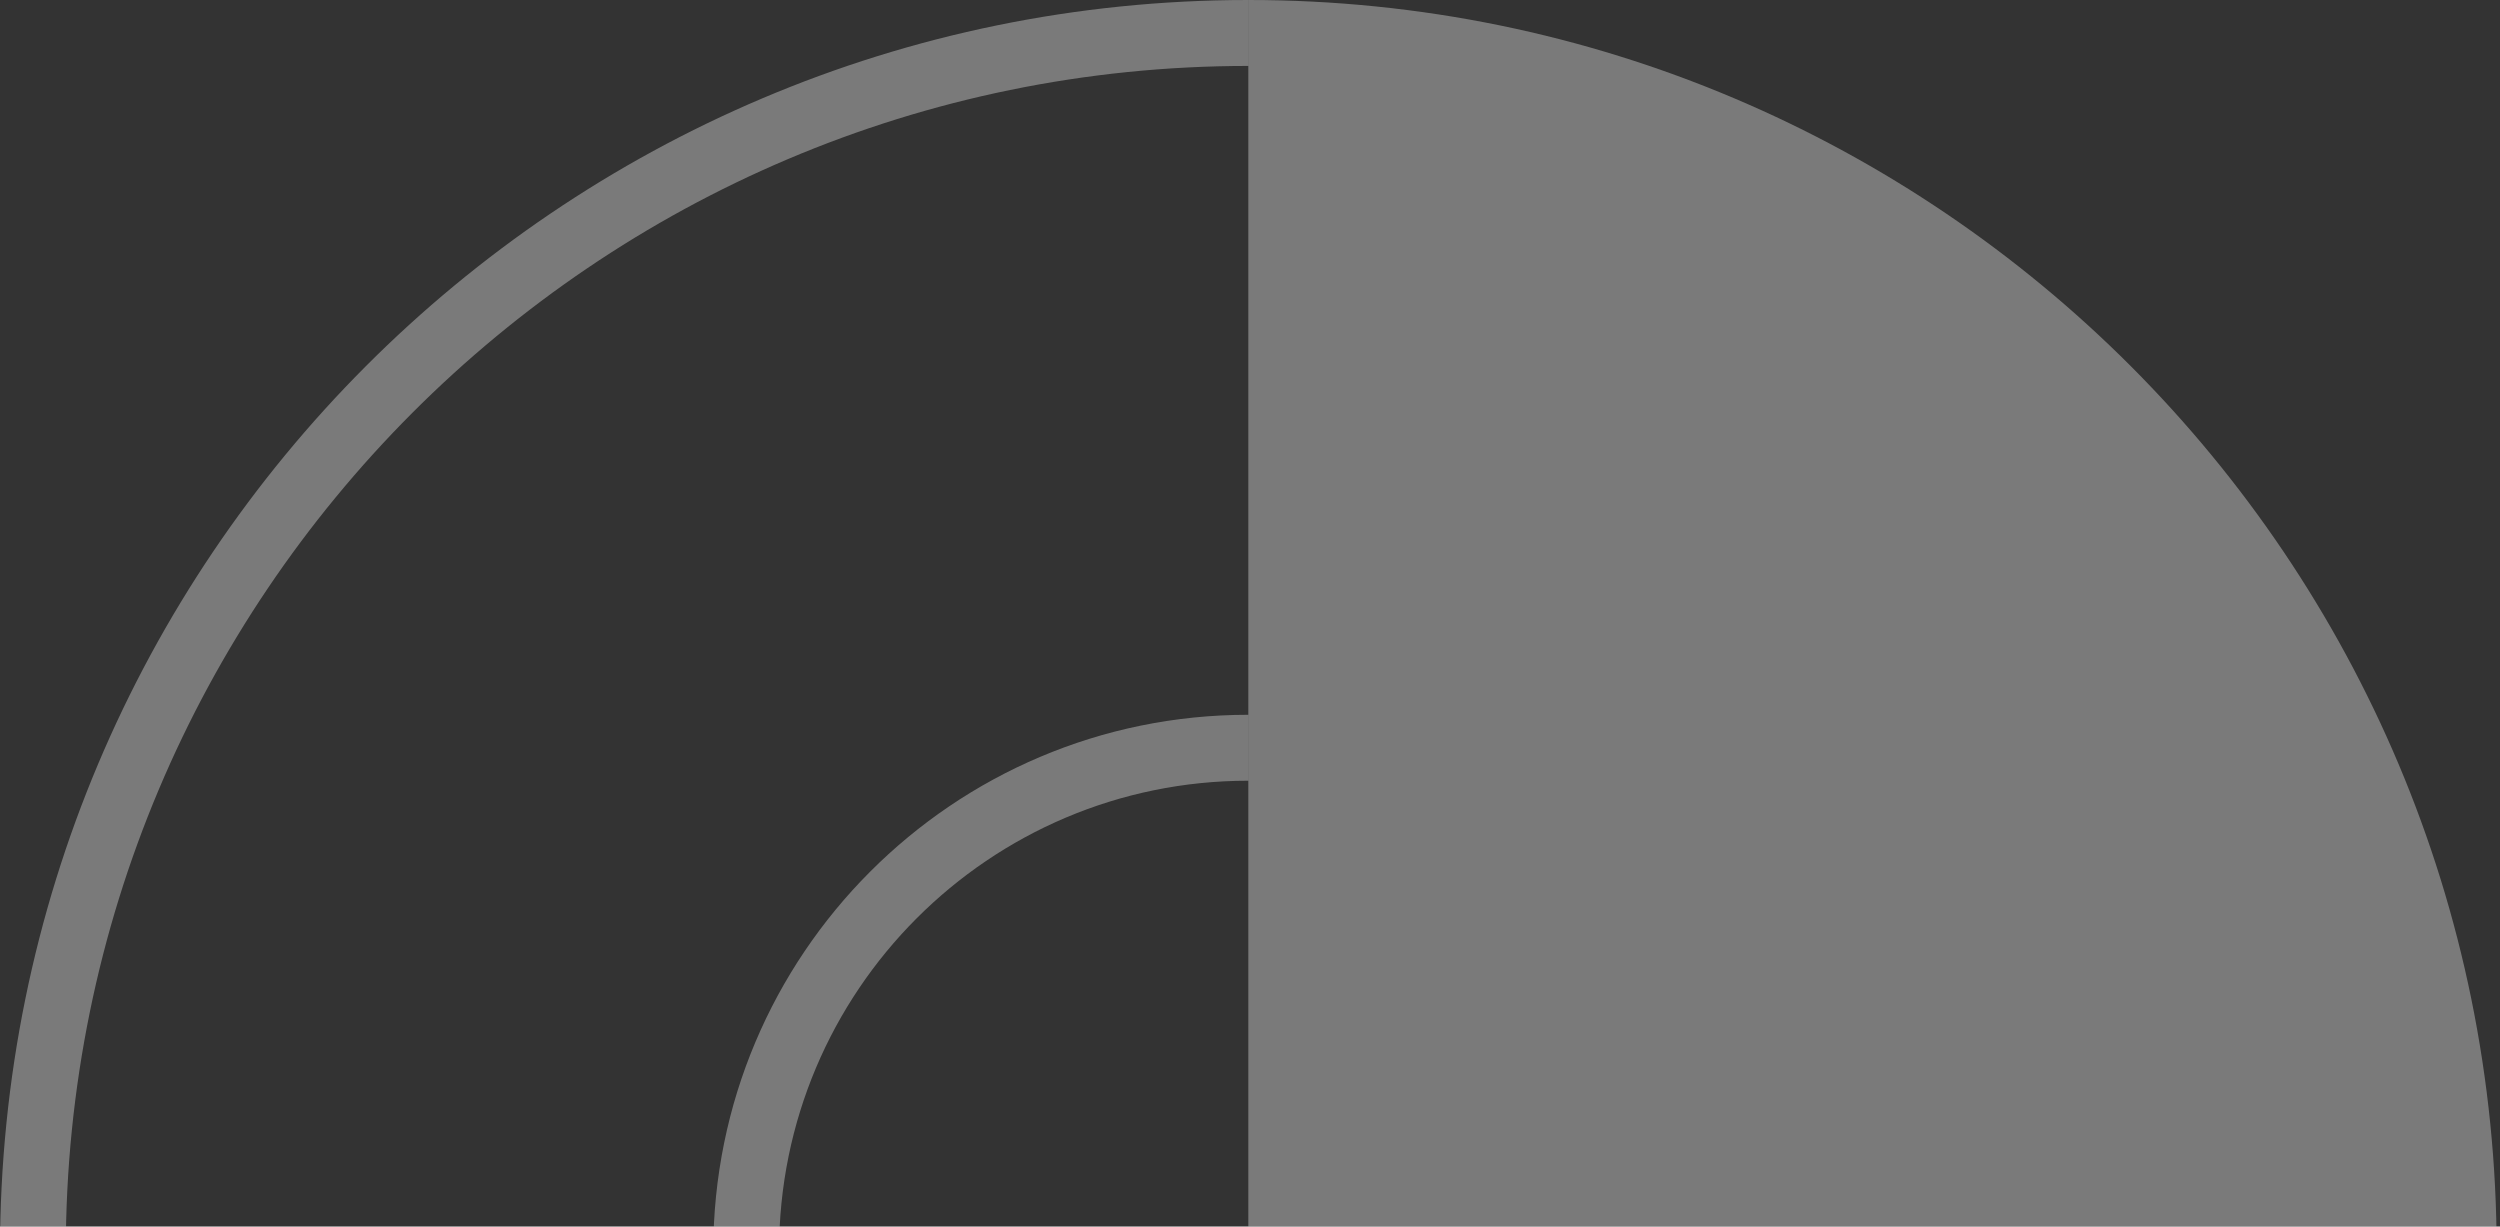 <svg width="479" height="235" viewBox="0 0 479 235" fill="none" xmlns="http://www.w3.org/2000/svg">
<rect x="0" y="0" width="479" height="235" fill="#333333" stroke="none"/>
<path opacity="0.35" fill-rule="evenodd" clip-rule="evenodd" d="M239.18 12.632C114.046 12.632 12.605 114.293 12.605 239.685C12.605 365.084 114.046 466.739 239.18 466.739V479.371C107.084 479.371 0 372.06 0 239.685C0 107.317 107.084 0 239.18 0V12.632Z" fill="white"/>
<path opacity="0.35" fill-rule="evenodd" clip-rule="evenodd" d="M239.18 149.585C189.525 149.585 149.269 189.926 149.269 239.687C149.269 289.447 189.525 329.788 239.18 329.788V342.42C182.563 342.42 136.664 296.423 136.664 239.687C136.664 182.95 182.563 136.953 239.18 136.953V149.585Z" fill="white"/>
<path opacity="0.35" d="M478.36 239.685C478.36 372.06 371.276 479.371 239.18 479.371V0C371.276 0 478.36 107.31 478.36 239.685Z" fill="white"/>
</svg>
